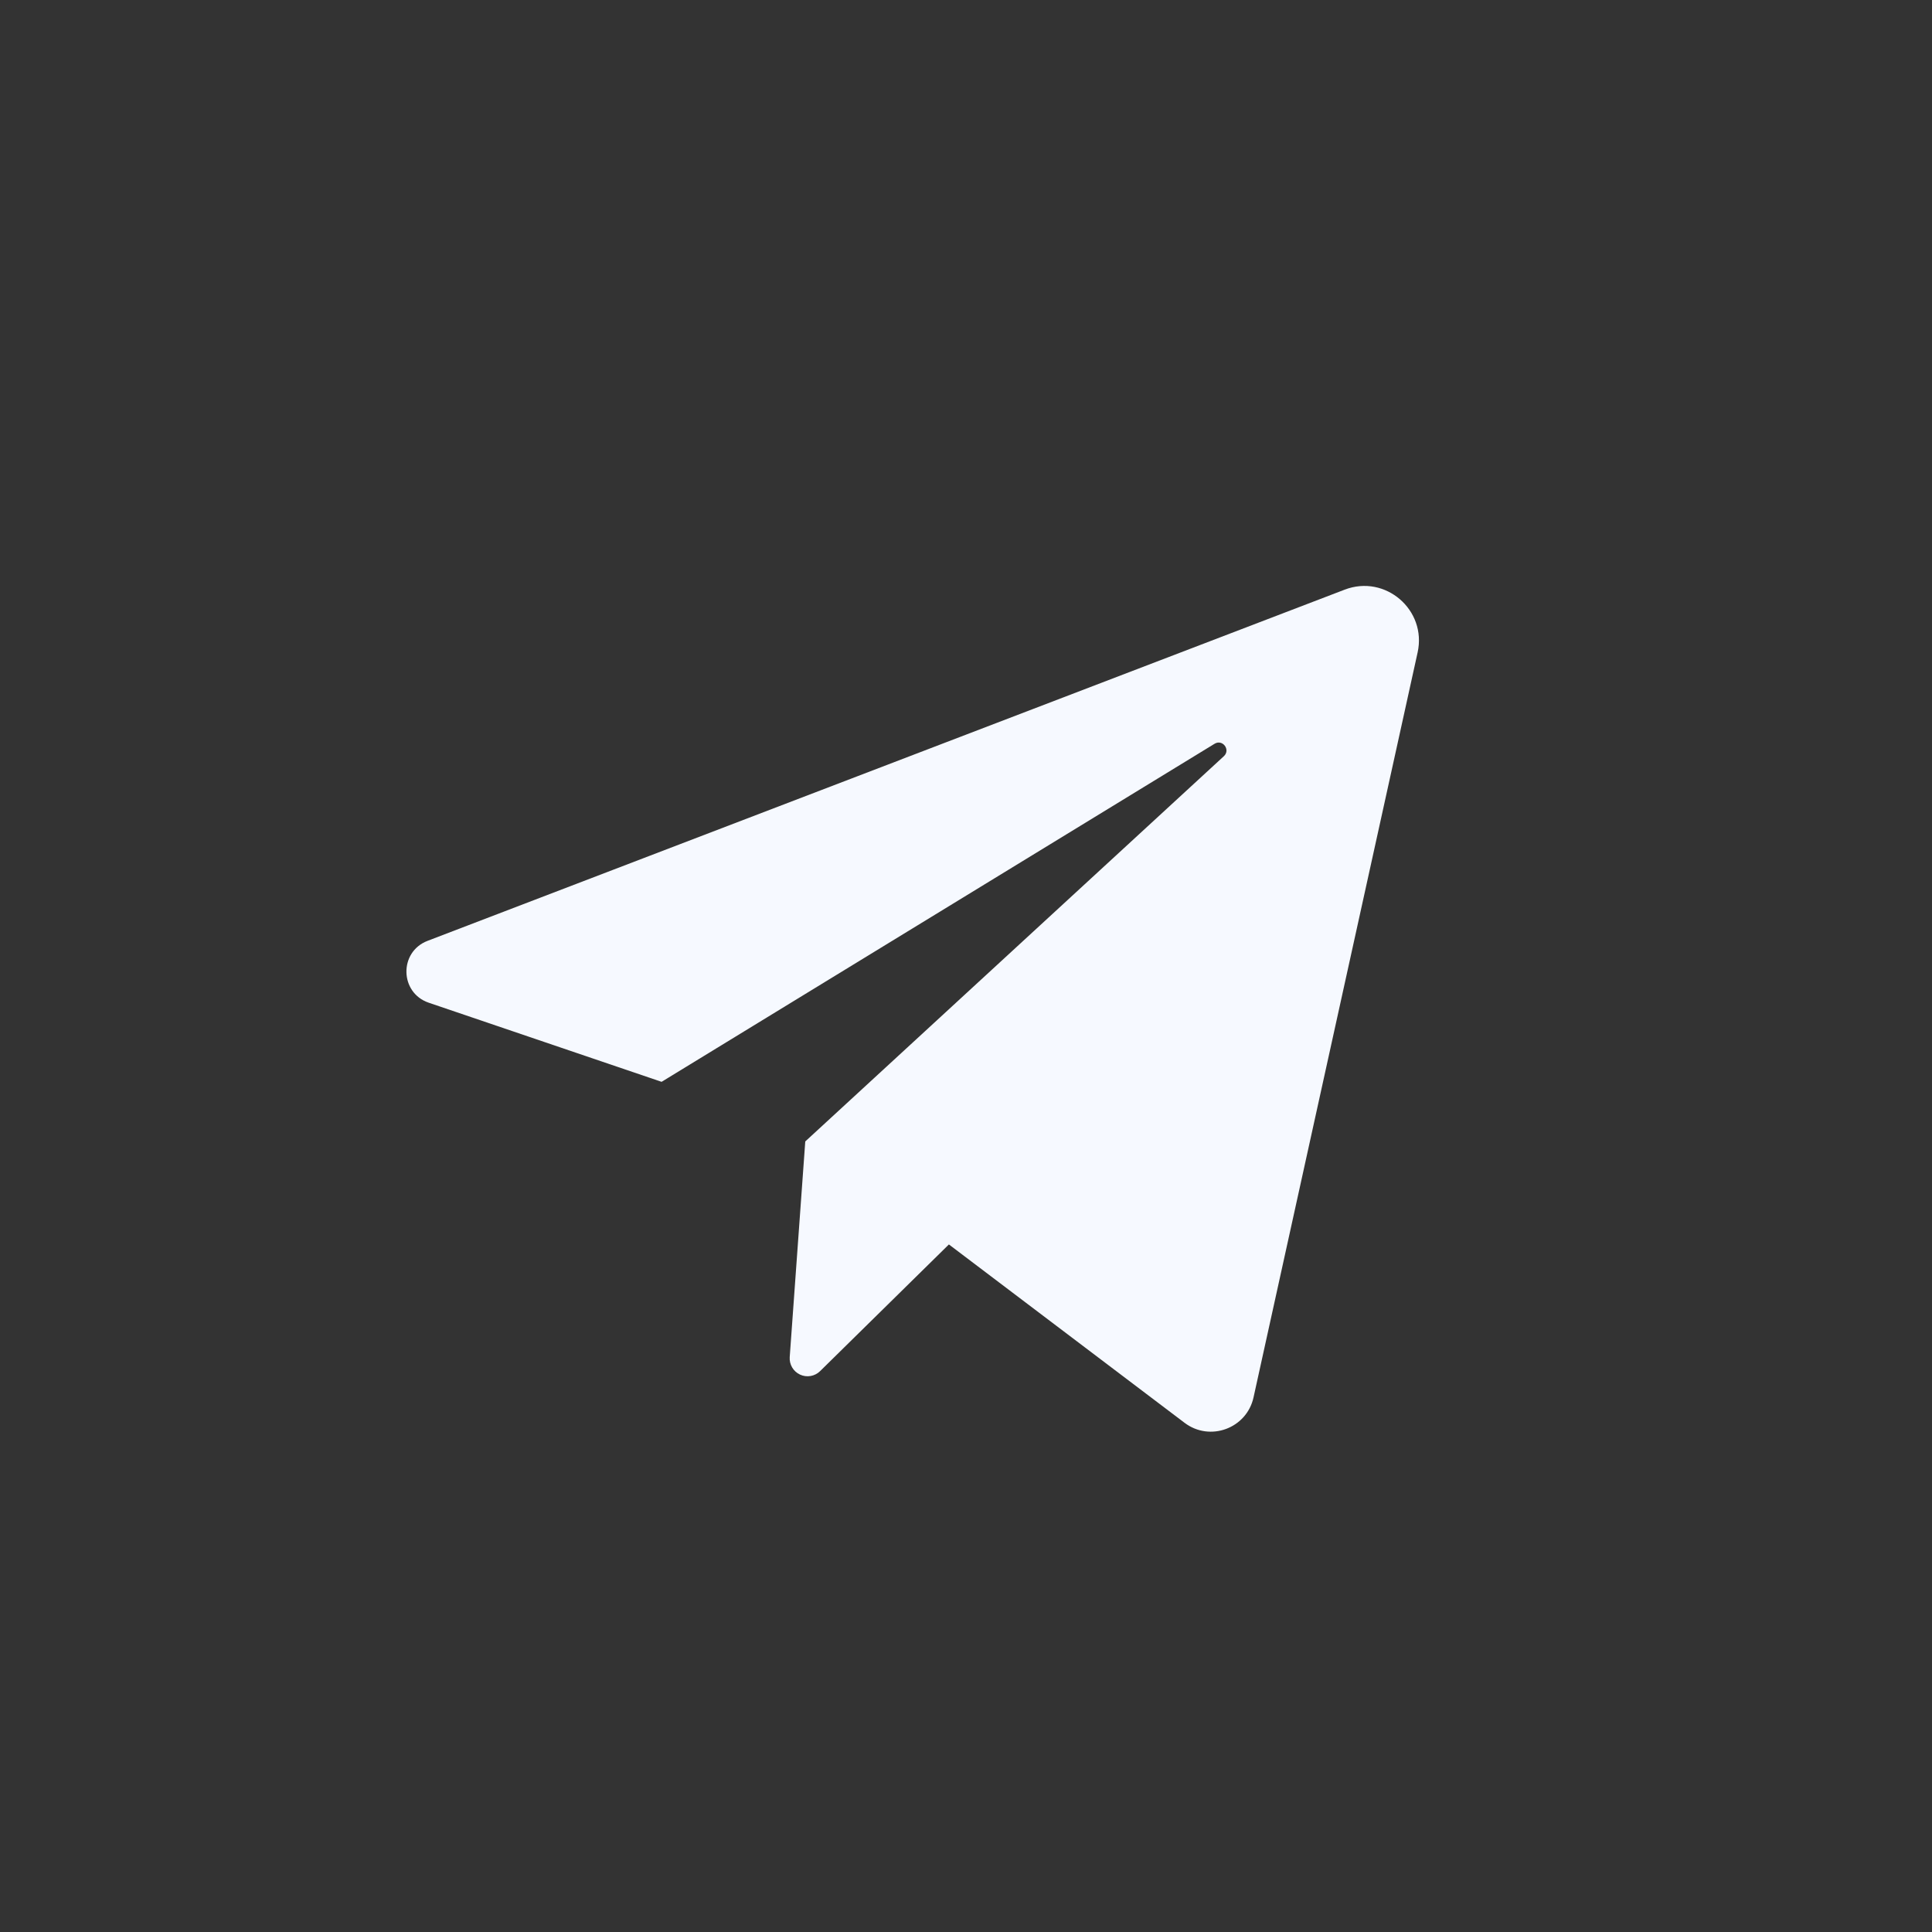 <?xml version="1.0" encoding="UTF-8"?> <svg xmlns="http://www.w3.org/2000/svg" width="41" height="41" viewBox="0 0 41 41" fill="none"><rect x="0" y="0" width="41" height="41" fill="#333333" stroke="none"/> <path d="M9.098 21.279L14.04 22.958L25.775 15.784C25.945 15.68 26.119 15.911 25.973 16.047L17.089 24.223L16.759 28.801C16.754 28.877 16.772 28.954 16.811 29.02C16.85 29.086 16.909 29.139 16.978 29.171C17.048 29.204 17.126 29.214 17.202 29.201C17.277 29.188 17.348 29.152 17.402 29.099L20.137 26.409L25.138 30.194C25.677 30.602 26.457 30.314 26.602 29.654L30.084 13.846C30.283 12.944 29.399 12.183 28.537 12.513L9.074 19.966C8.463 20.2 8.48 21.069 9.098 21.279Z" fill="#F6F9FF"></path> </svg> 